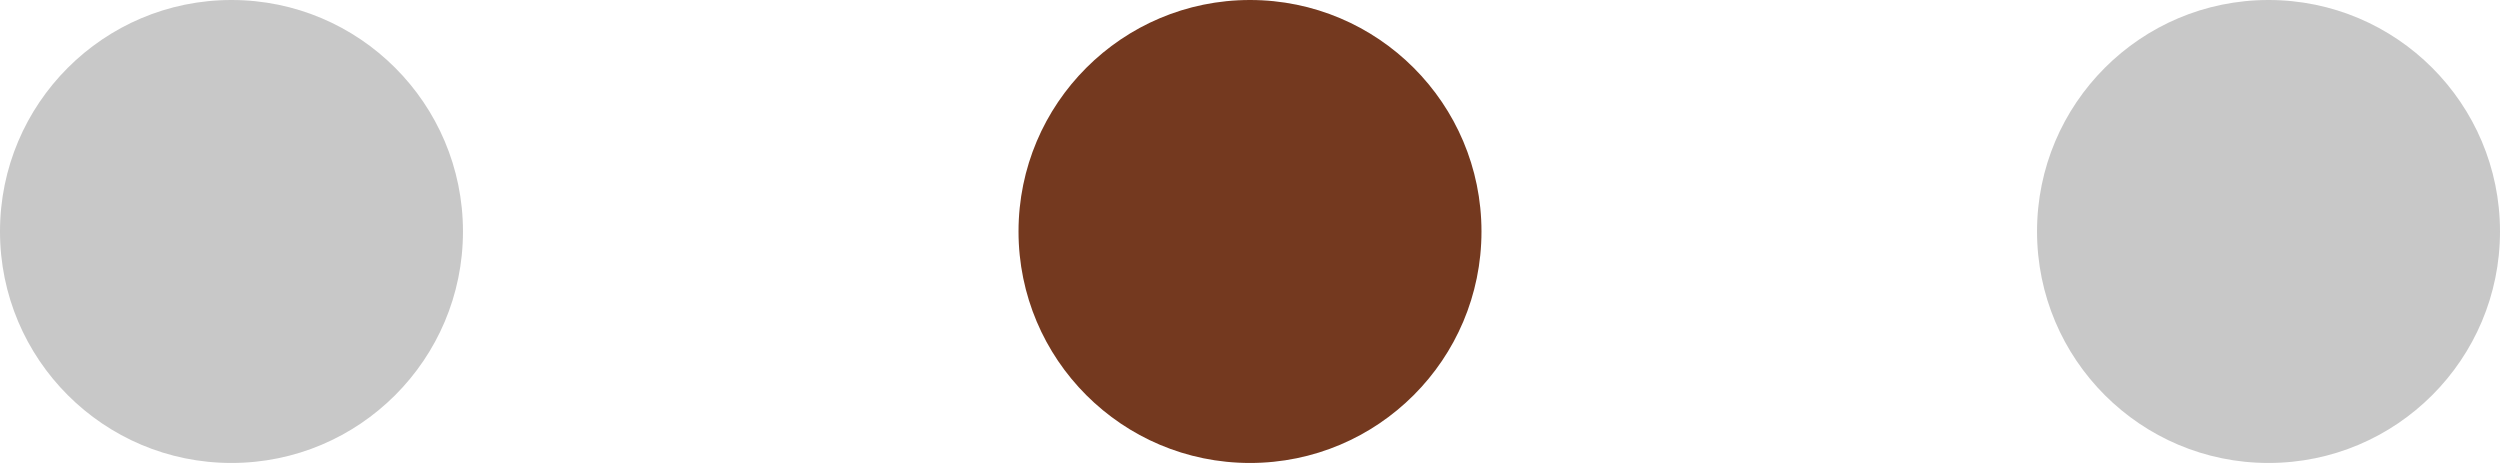 <?xml version="1.0" encoding="UTF-8"?>
<svg width="54px" height="10px" viewBox="0 0 54 10" version="1.1" xmlns="http://www.w3.org/2000/svg" xmlns:xlink="http://www.w3.org/1999/xlink">
    <title>lunbo </title>
    <g id="品牌介绍" stroke="none" stroke-width="1" fill="none" fill-rule="evenodd">
        <g transform="translate(-1182, -2335)" id="lunbo-">
            <g transform="translate(1182, 2335)">
                <circle id="椭圆形" fill="#C8C8C8" cx="5" cy="5" r="5"></circle>
                <circle id="椭圆形备份-2" fill="#74391F" cx="27" cy="5" r="5"></circle>
                <circle id="椭圆形备份-3" fill="#C8C8C8" cx="49" cy="5" r="5"></circle>
            </g>
        </g>
    </g>
</svg>